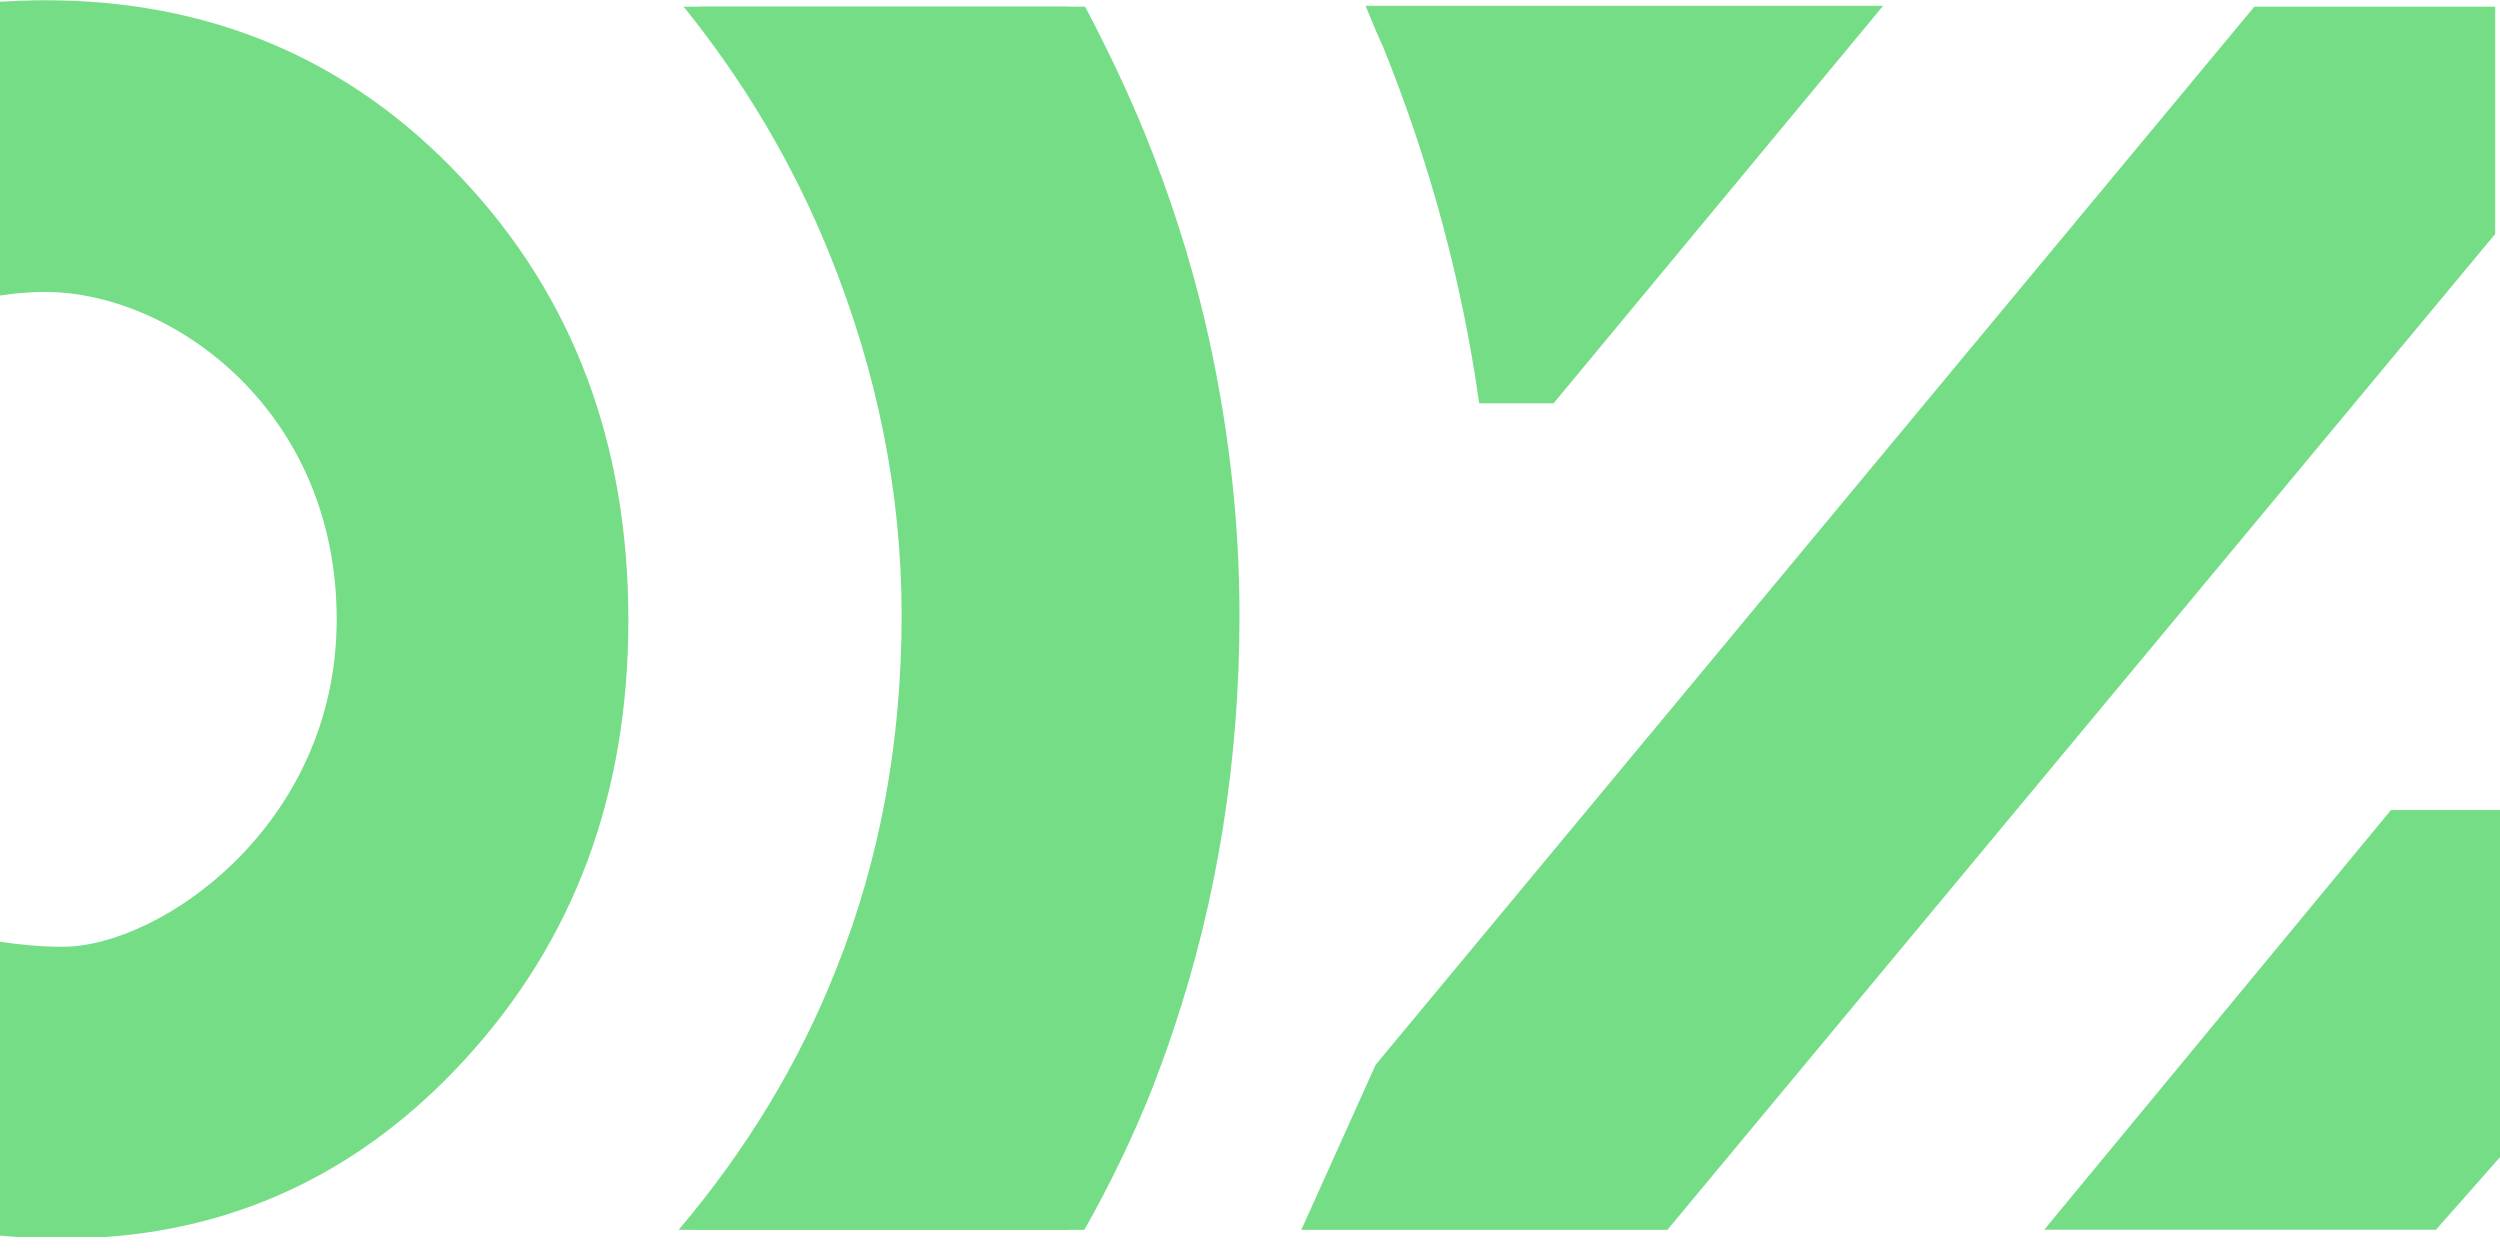 <svg width="40" height="20" viewBox="0 0 40 20" fill="none" xmlns="http://www.w3.org/2000/svg">
<g clip-path="url(#clip0_1497_14477)">
<path d="M32.707 19.676H38.975L40.005 18.509V12.961H38.255L32.707 19.676Z" fill="#76DD87"/>
<path d="M36.069 0.107L22.011 17.035L20.821 19.678H26.678L39.923 3.744V0.107H36.069Z" fill="#76DD87"/>
<path d="M22.123 0.734C22.878 2.598 23.393 4.508 23.667 6.453H24.857L30.13 0.093H21.849C21.906 0.231 22.02 0.505 22.02 0.505C22.055 0.585 22.089 0.665 22.123 0.734Z" fill="#76DD87"/>
<path d="M18.311 2.12C18.025 1.422 17.705 0.759 17.362 0.107H17.304H14.468H13.941H13.884H11.78H11.254H11.196C12.157 1.296 12.946 2.612 13.541 4.087C14.296 5.963 14.685 7.885 14.685 9.841C14.685 11.854 14.342 13.741 13.644 15.491C13.049 17.001 12.203 18.397 11.116 19.678H11.173H11.7H13.816H13.873H14.399H17.293H17.35C17.762 18.946 18.128 18.191 18.437 17.413C18.551 17.116 18.666 16.807 18.768 16.498C19.478 14.393 19.832 12.163 19.832 9.841C19.832 8.251 19.638 6.661 19.272 5.105C19.032 4.099 18.711 3.104 18.311 2.12Z" fill="#76DD87"/>
<path d="M18.052 2.12C17.766 1.422 17.446 0.759 17.103 0.107H17.046H14.209H13.683H13.626H11.509H10.995H10.938C11.898 1.296 12.688 2.612 13.282 4.087C14.037 5.963 14.426 7.885 14.426 9.841C14.426 11.854 14.083 13.741 13.385 15.491C12.79 17.001 11.944 18.397 10.857 19.678H10.915H11.441H13.557H13.614H14.14H17.034H17.091C17.503 18.946 17.869 18.191 18.178 17.413C18.292 17.116 18.407 16.807 18.51 16.498C19.219 14.393 19.573 12.163 19.573 9.841C19.573 8.251 19.379 6.661 19.013 5.105C18.773 4.099 18.453 3.104 18.052 2.12Z" fill="#76DD87"/>
<path d="M0.721 0.004C0.48 0.004 0.24 0.015 0 0.027V4.728C0.229 4.694 0.469 4.671 0.721 4.671C2.734 4.671 5.387 6.547 5.387 9.91C5.387 13.215 2.551 15.148 1.007 15.148C0.641 15.148 0.309 15.114 0 15.068V19.769C0.092 19.781 0.172 19.781 0.263 19.792H1.693C3.912 19.632 5.834 18.694 7.424 16.967C9.185 15.057 10.054 12.712 10.054 9.921C10.054 7.084 9.162 4.728 7.378 2.841C5.605 0.953 3.374 0.004 0.721 0.004Z" fill="#76DD87"/>
</g>
<defs>
<clipPath id="clip0_1497_14477">
<rect width="40" height="19.788" fill="white"/>
</clipPath>
</defs>
</svg>
